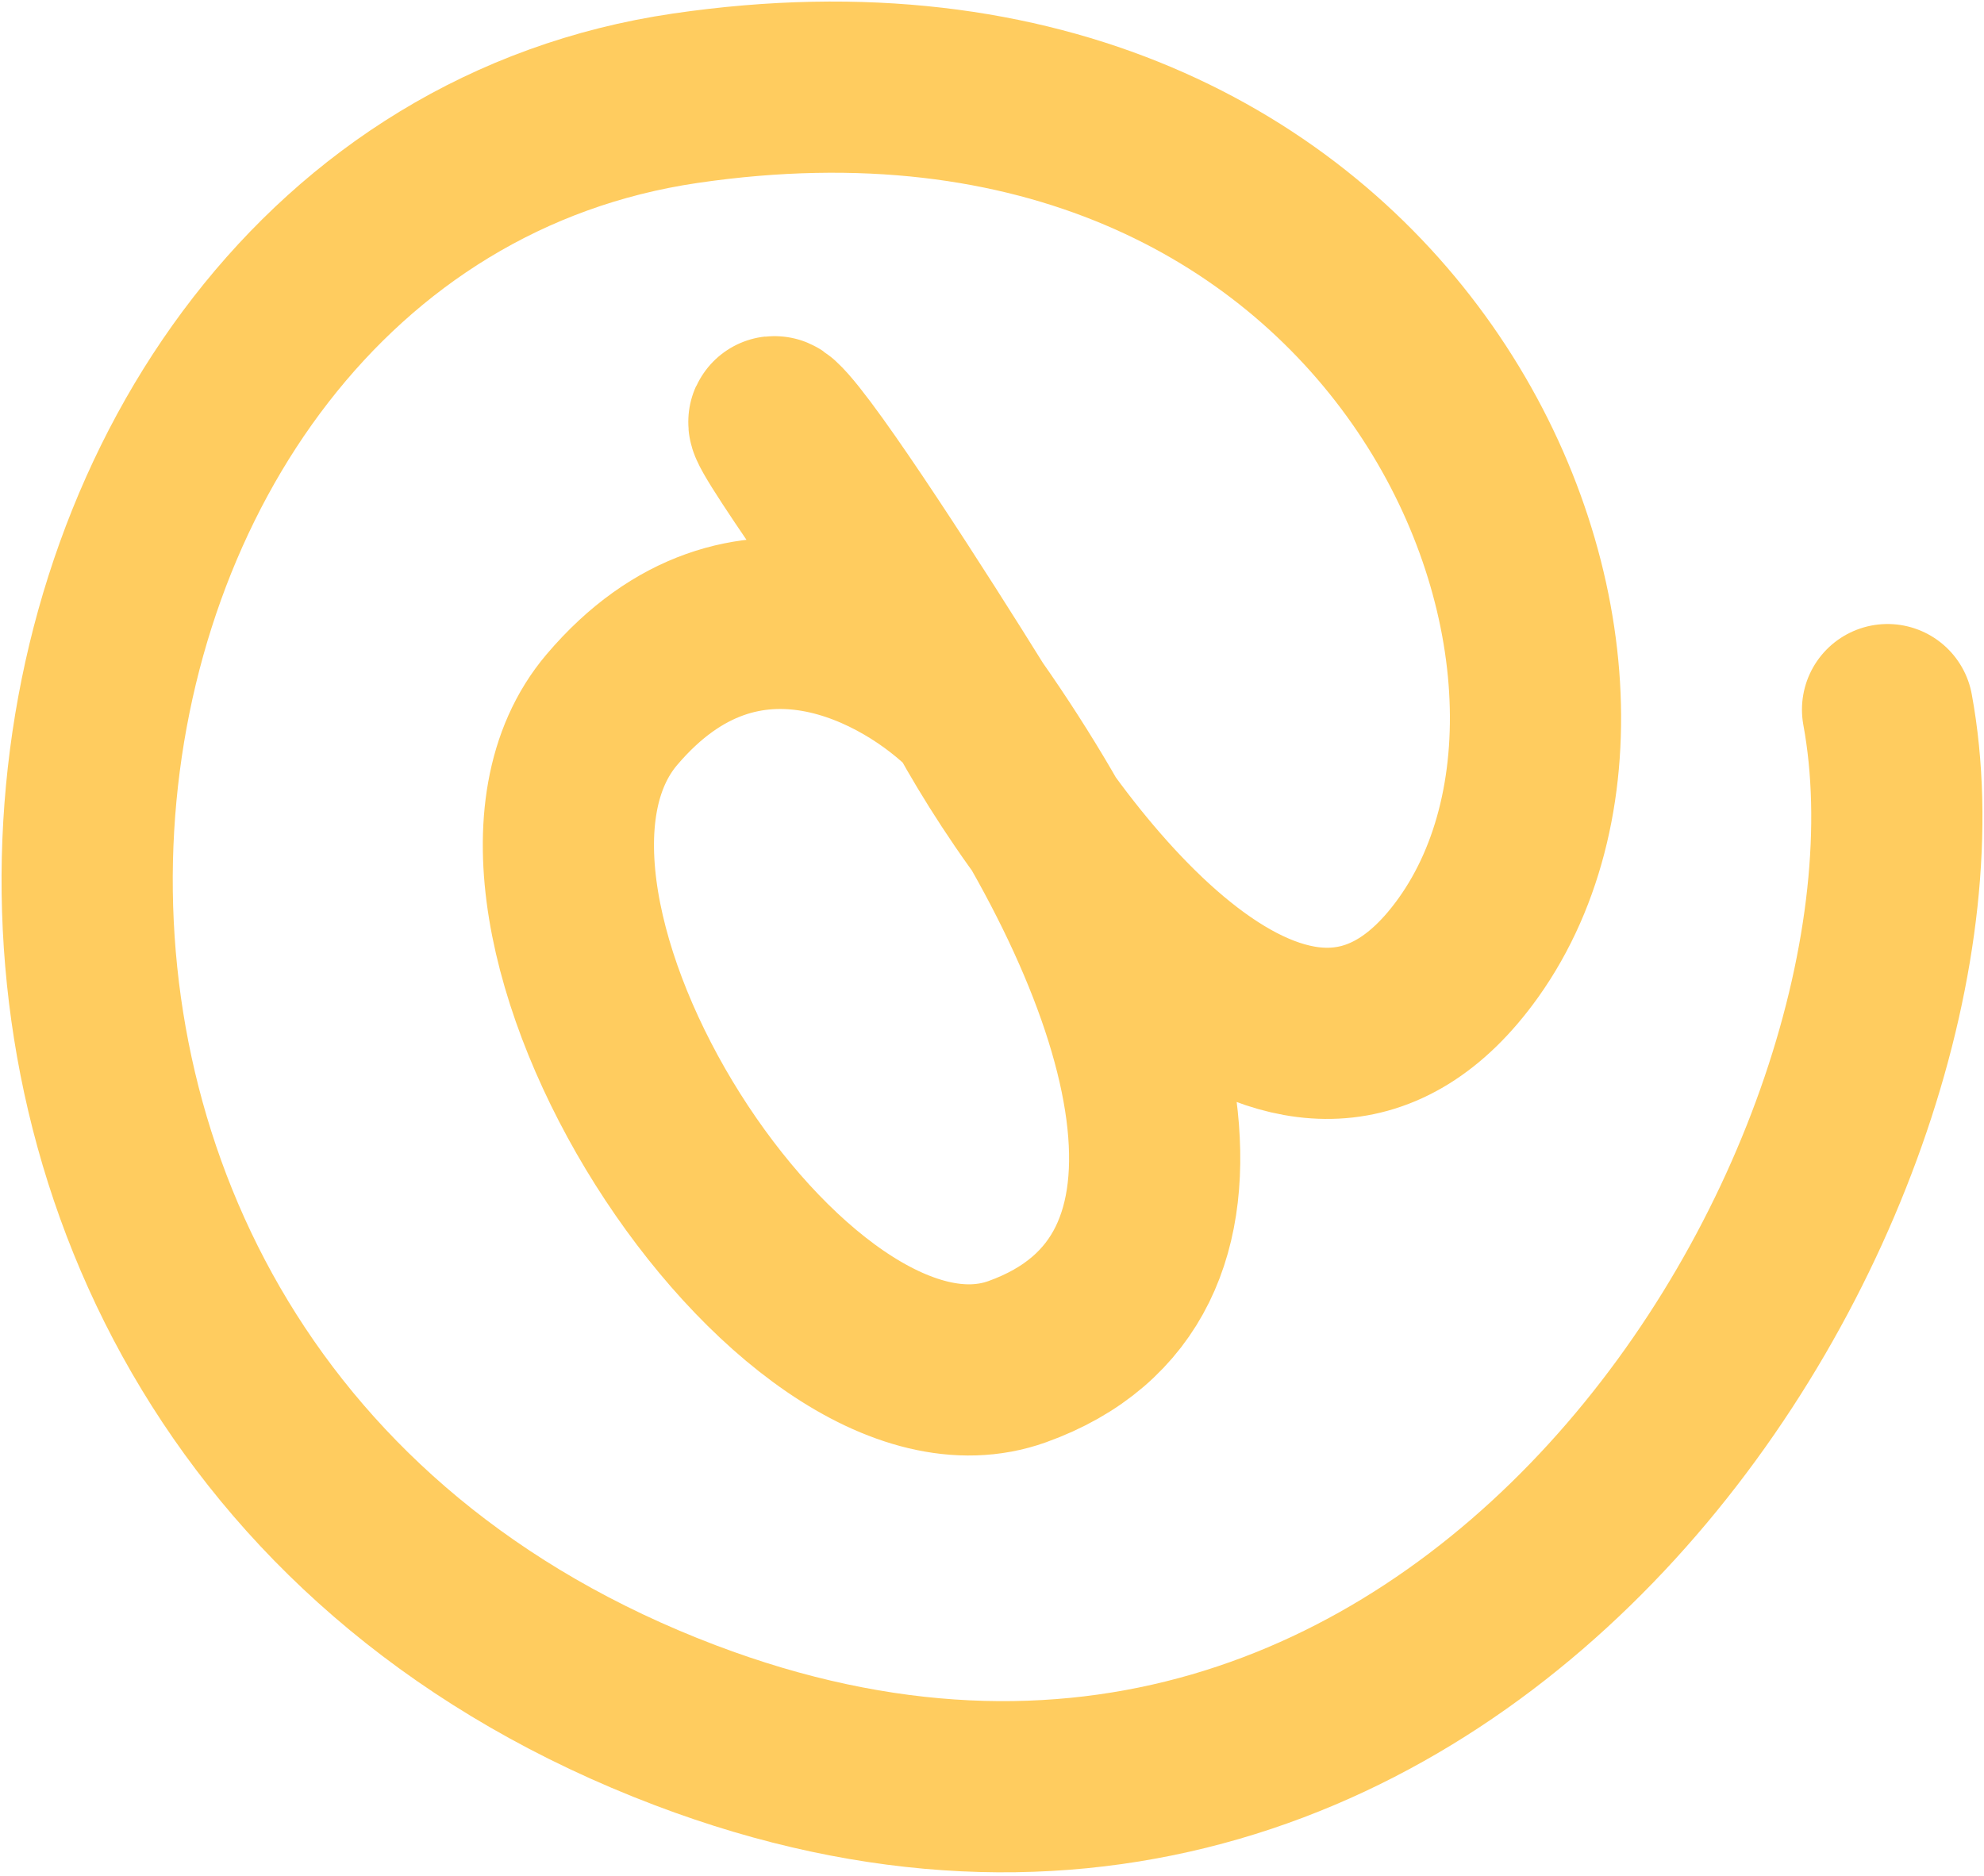 <?xml version="1.0" encoding="UTF-8"?> <svg xmlns="http://www.w3.org/2000/svg" width="387" height="366" viewBox="0 0 387 366" fill="none"><path d="M189.428 138.42C176.852 125.731 145.233 107.966 119.362 138.42C87.025 176.488 154.395 281.406 198.41 265.622C242.426 249.838 227.154 192.272 189.428 138.42ZM189.428 138.42C179.247 122.017 157.45 87.91 151.701 82.711C145.952 77.511 174.457 117.684 189.428 138.42ZM189.428 138.42C208.292 172.774 254.104 230.154 286.442 184.844C326.864 128.206 272.907 -1.263 133.675 19.164C-5.557 39.591 -37.413 271.603 133.676 336.54C286.441 394.522 384.743 228.205 368.187 138.42" stroke="#FFCC5F" stroke-width="33.392" stroke-linecap="round"></path></svg> 